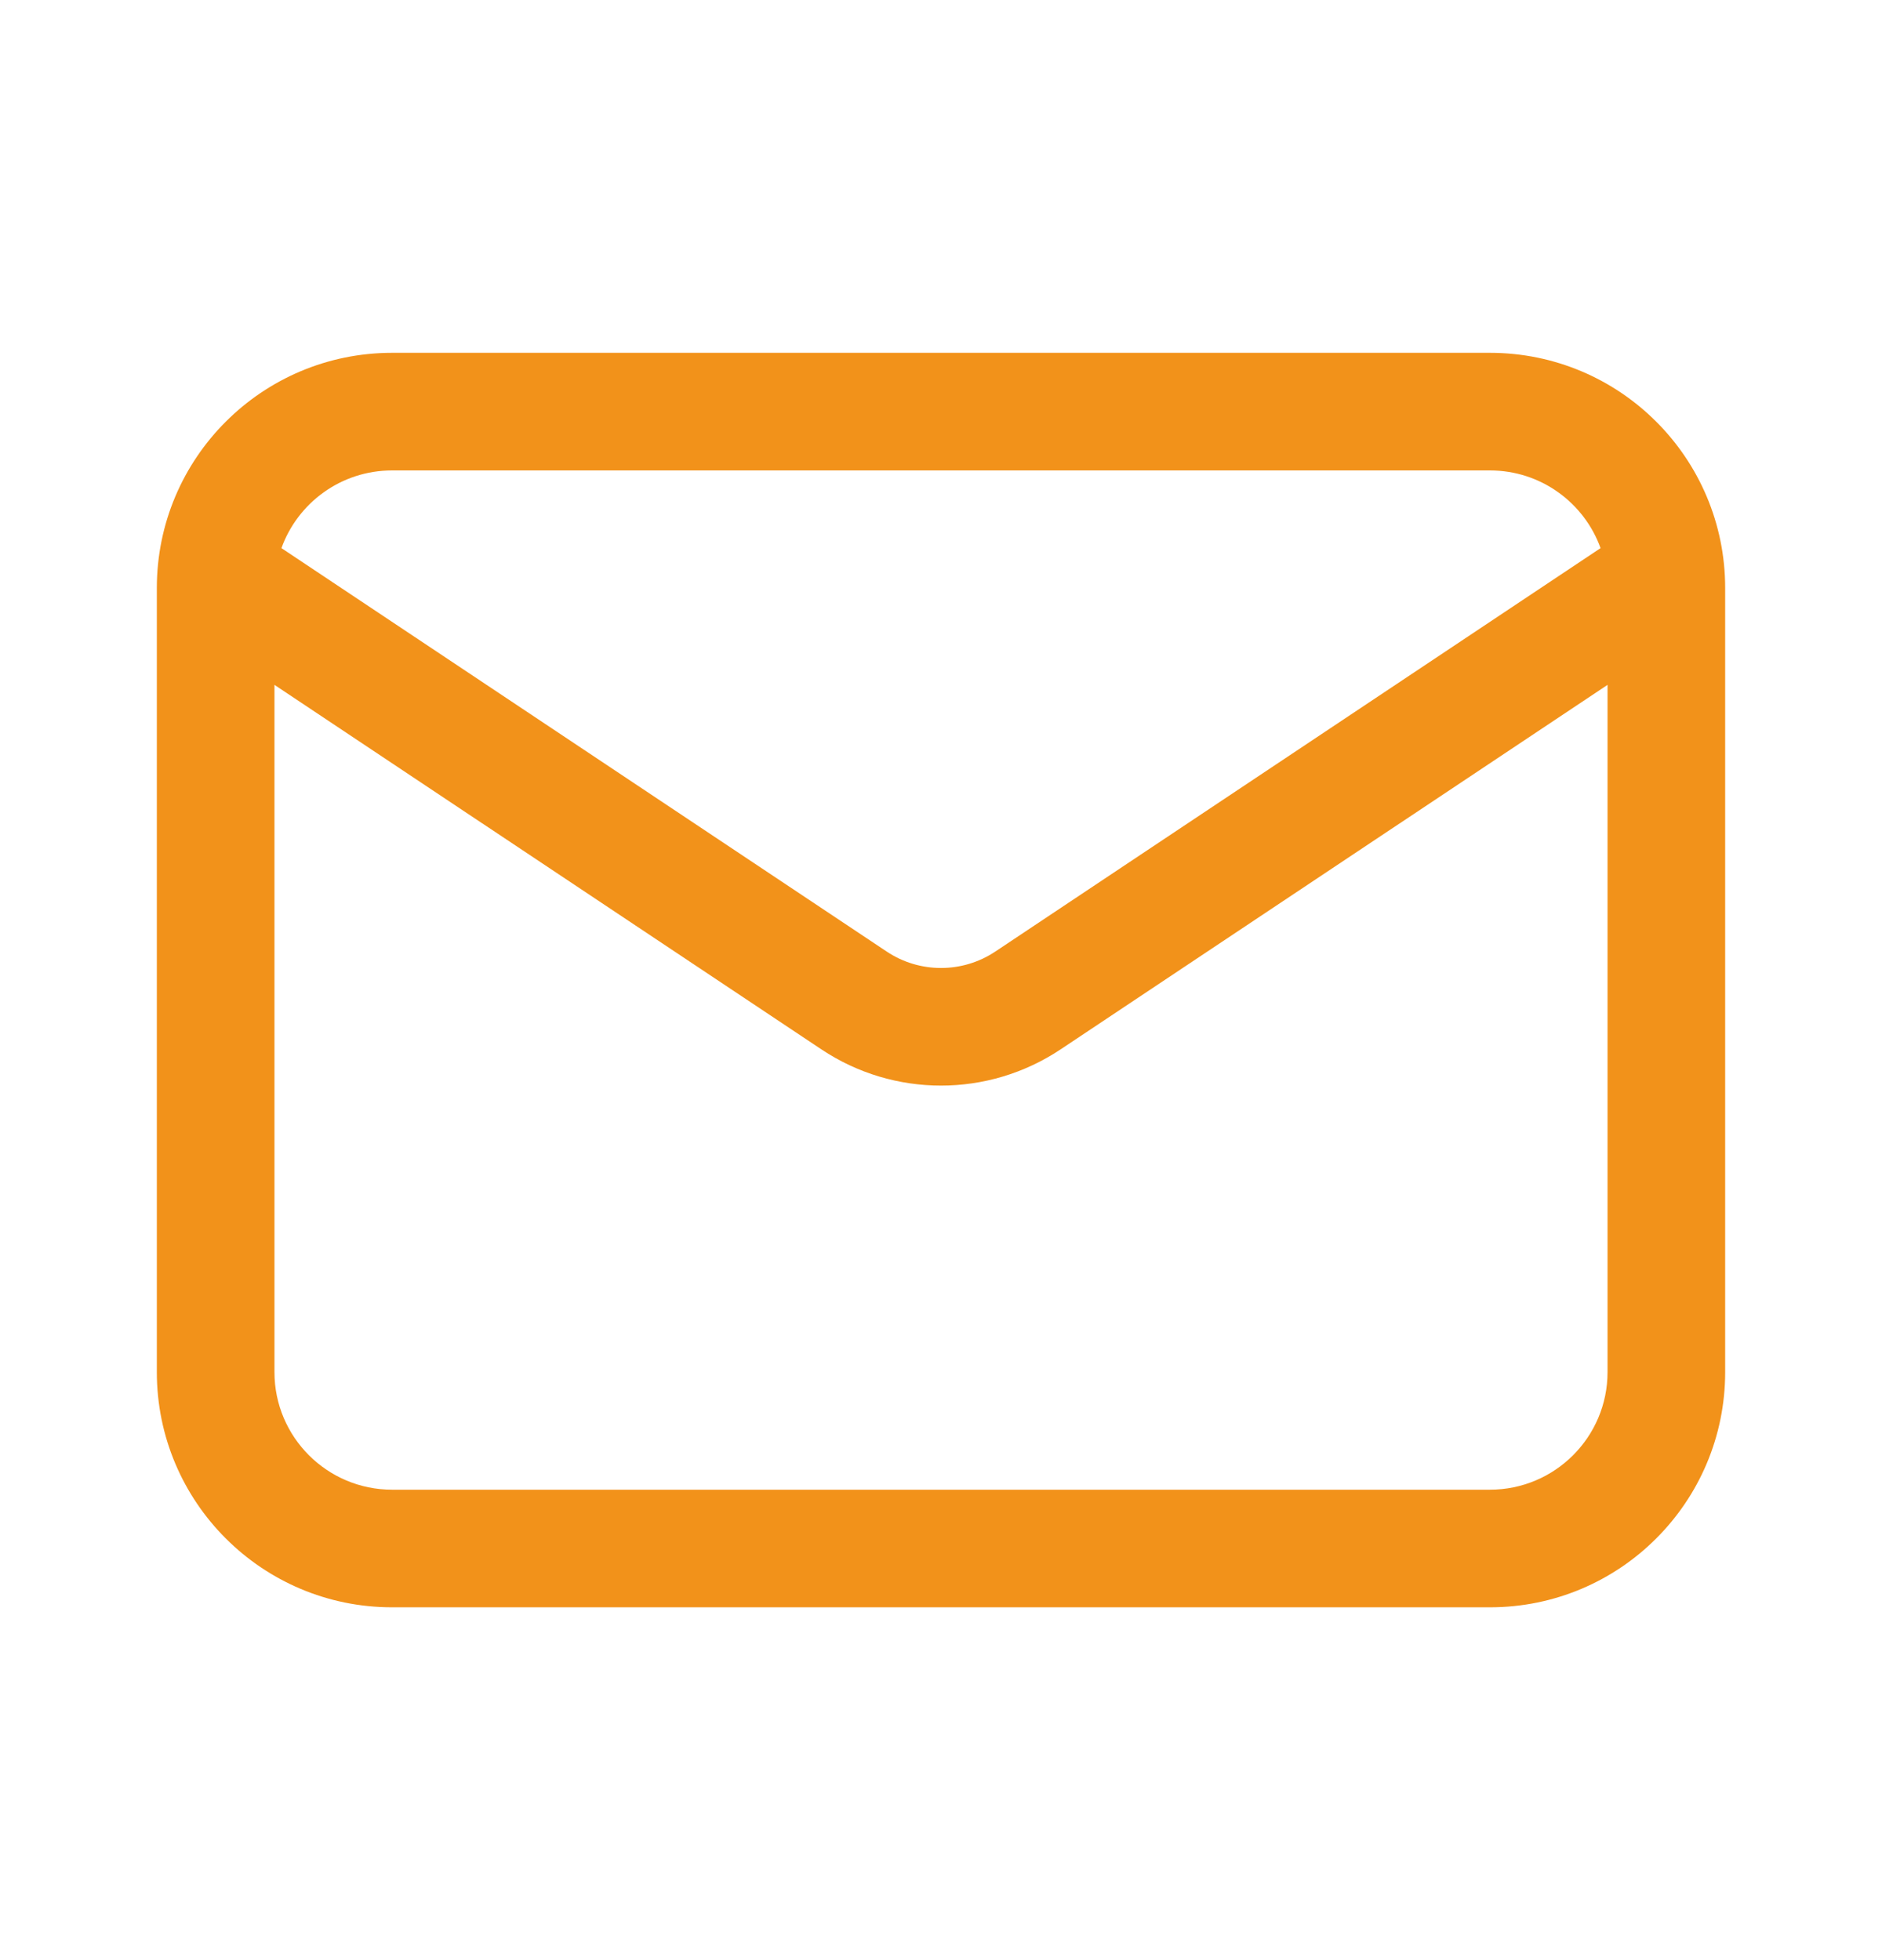 <?xml version="1.0" encoding="UTF-8"?>
<svg xmlns="http://www.w3.org/2000/svg" width="24" height="25" viewBox="0 0 24 25" fill="none">
  <path fill-rule="evenodd" clip-rule="evenodd" d="M2 7.5C2 5.843 3.343 4.5 5 4.5H19C20.657 4.5 22 5.843 22 7.5V17.5C22 19.157 20.657 20.5 19 20.5H5C3.343 20.5 2 19.157 2 17.5V7.5ZM5 6H19C19.65 6 20.203 6.413 20.411 6.991L12.693 12.136C12.274 12.416 11.726 12.416 11.307 12.136L3.589 6.991C3.797 6.413 4.35 6 5 6ZM3.5 8.735V17.5C3.5 18.328 4.172 19 5 19H19C19.828 19 20.5 18.328 20.5 17.5V8.735L13.525 13.384C12.602 14 11.398 14 10.475 13.384L3.5 8.735Z" fill="#F2921A"></path>
</svg>
